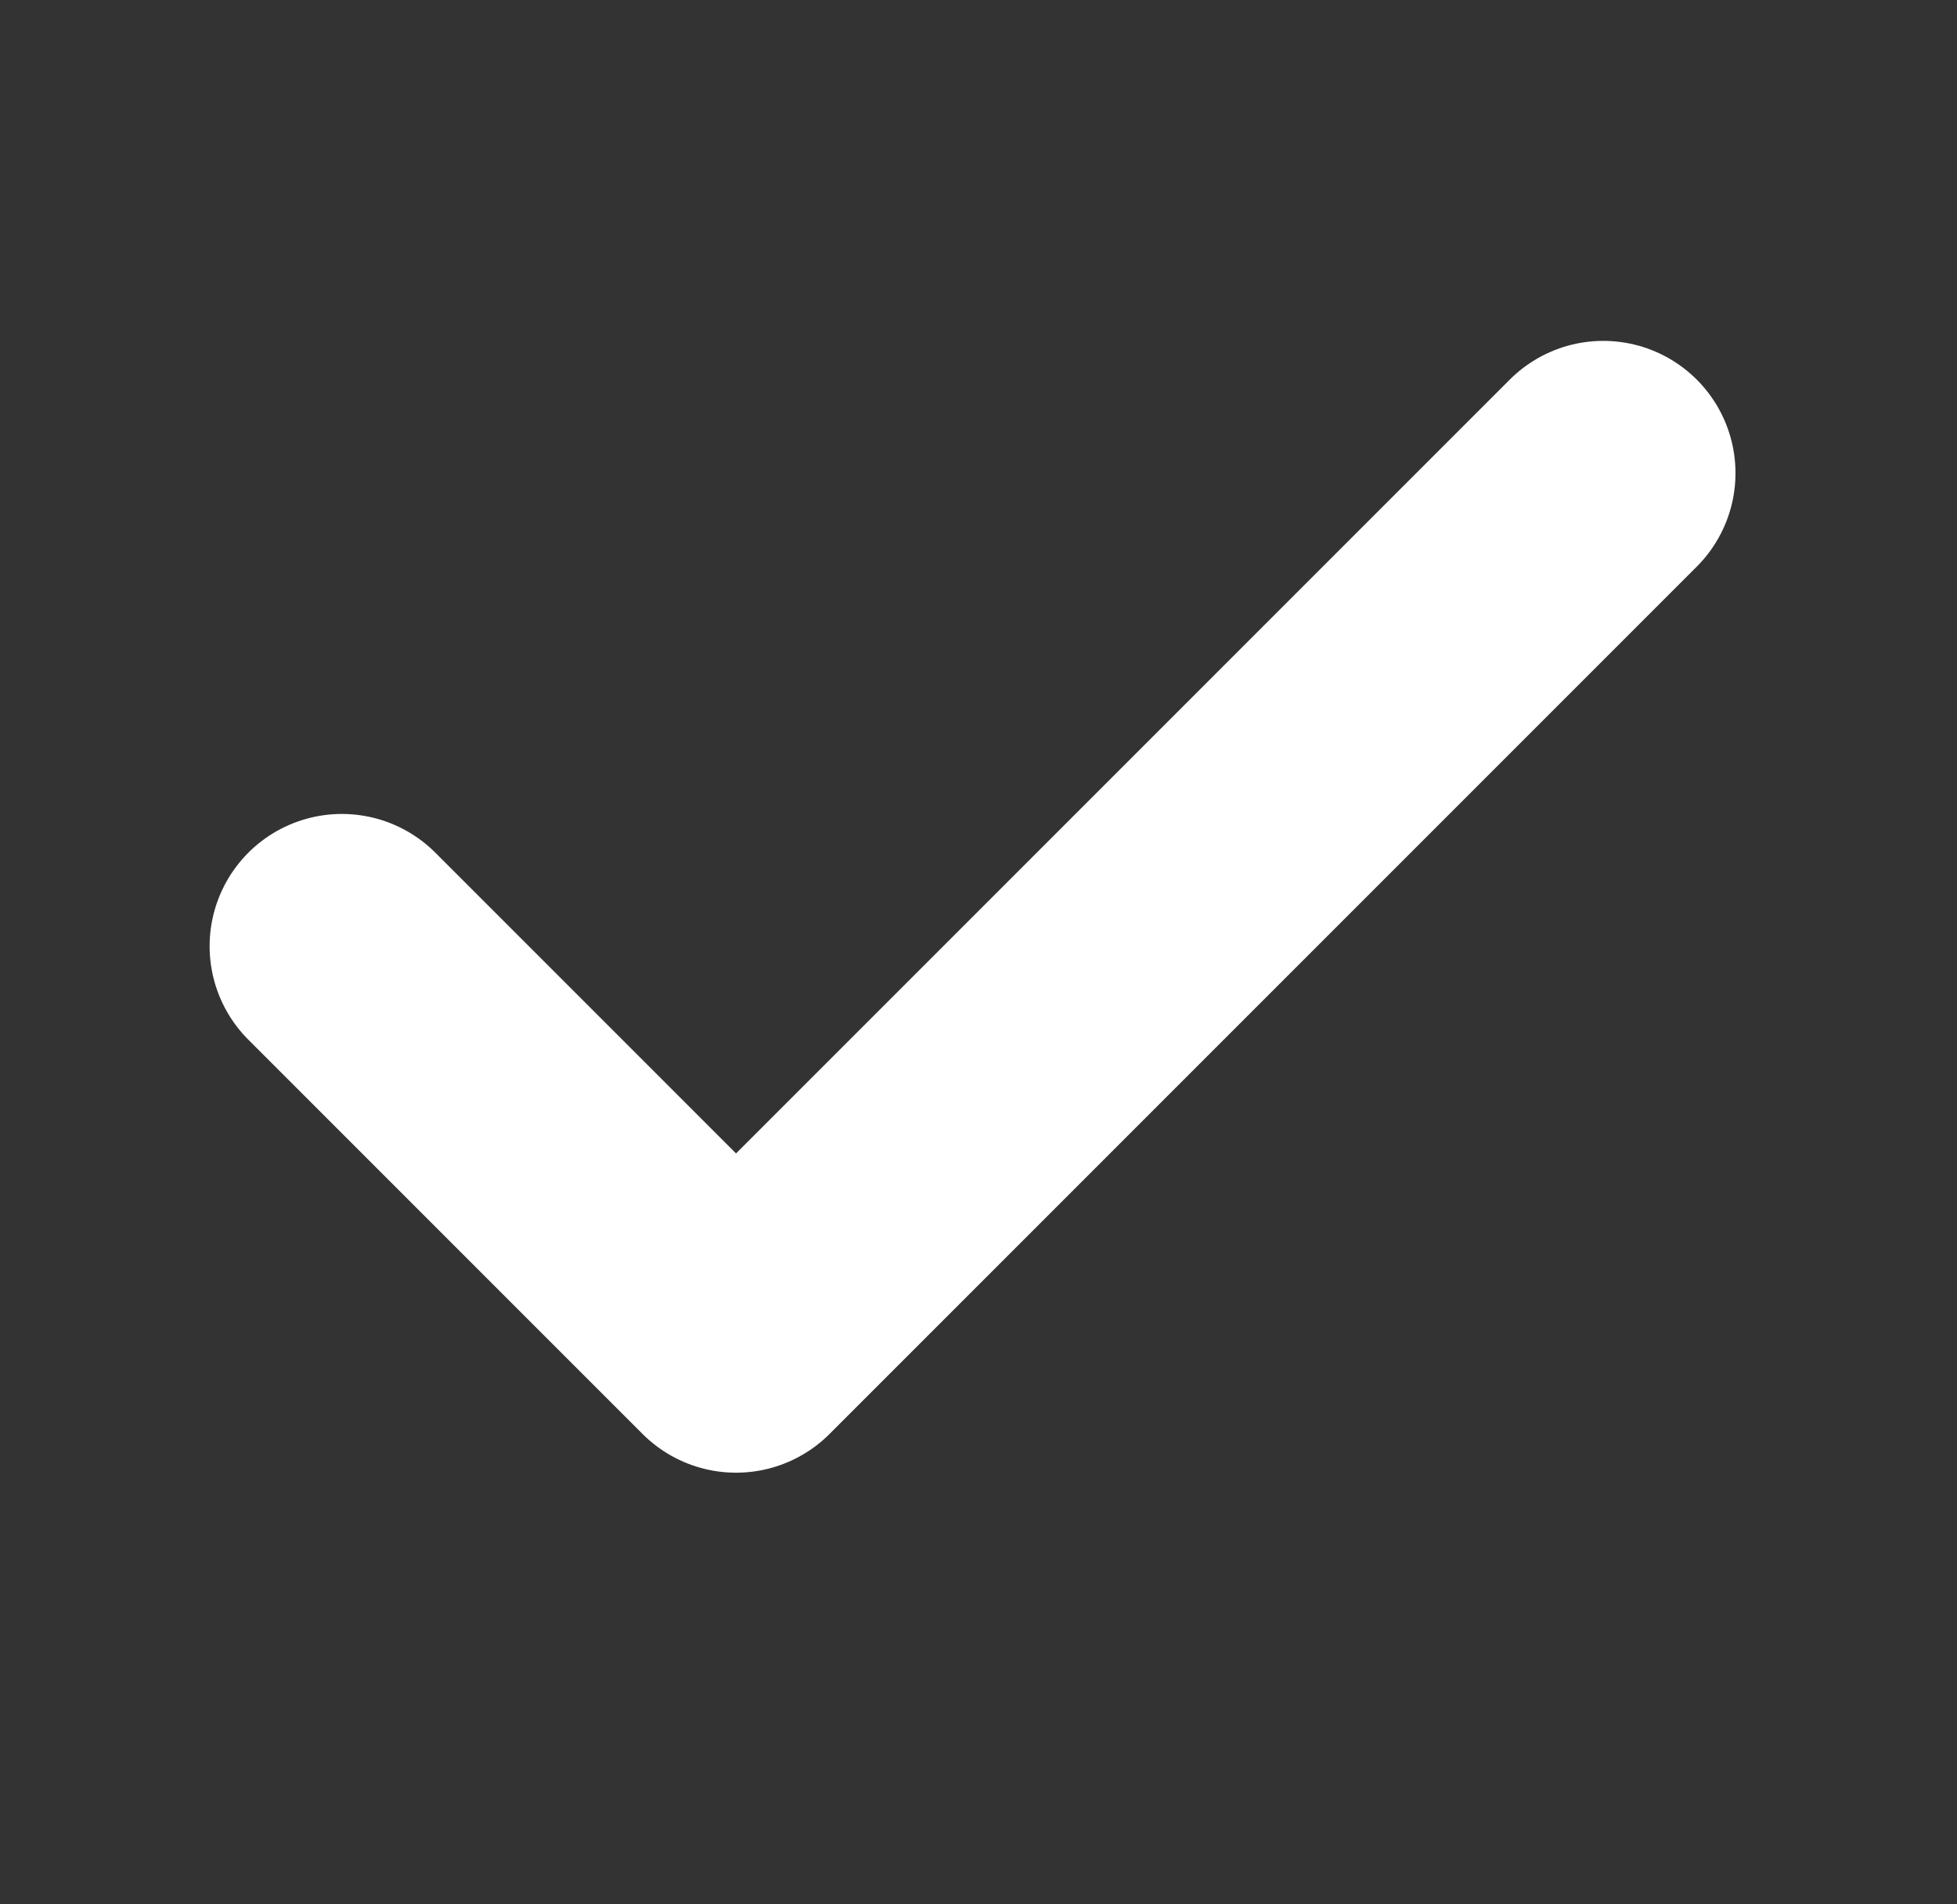 <svg width="37" height="36" viewBox="0 0 37 36" fill="none" xmlns="http://www.w3.org/2000/svg">
<rect x="0" y="0" width="37" height="36" fill="#333333" stroke="none"/>
<path d="M30.312 8.944L13.916 25.34L6.463 17.887" stroke="white" stroke-width="5" stroke-linecap="round" stroke-linejoin="round"/>
</svg>
